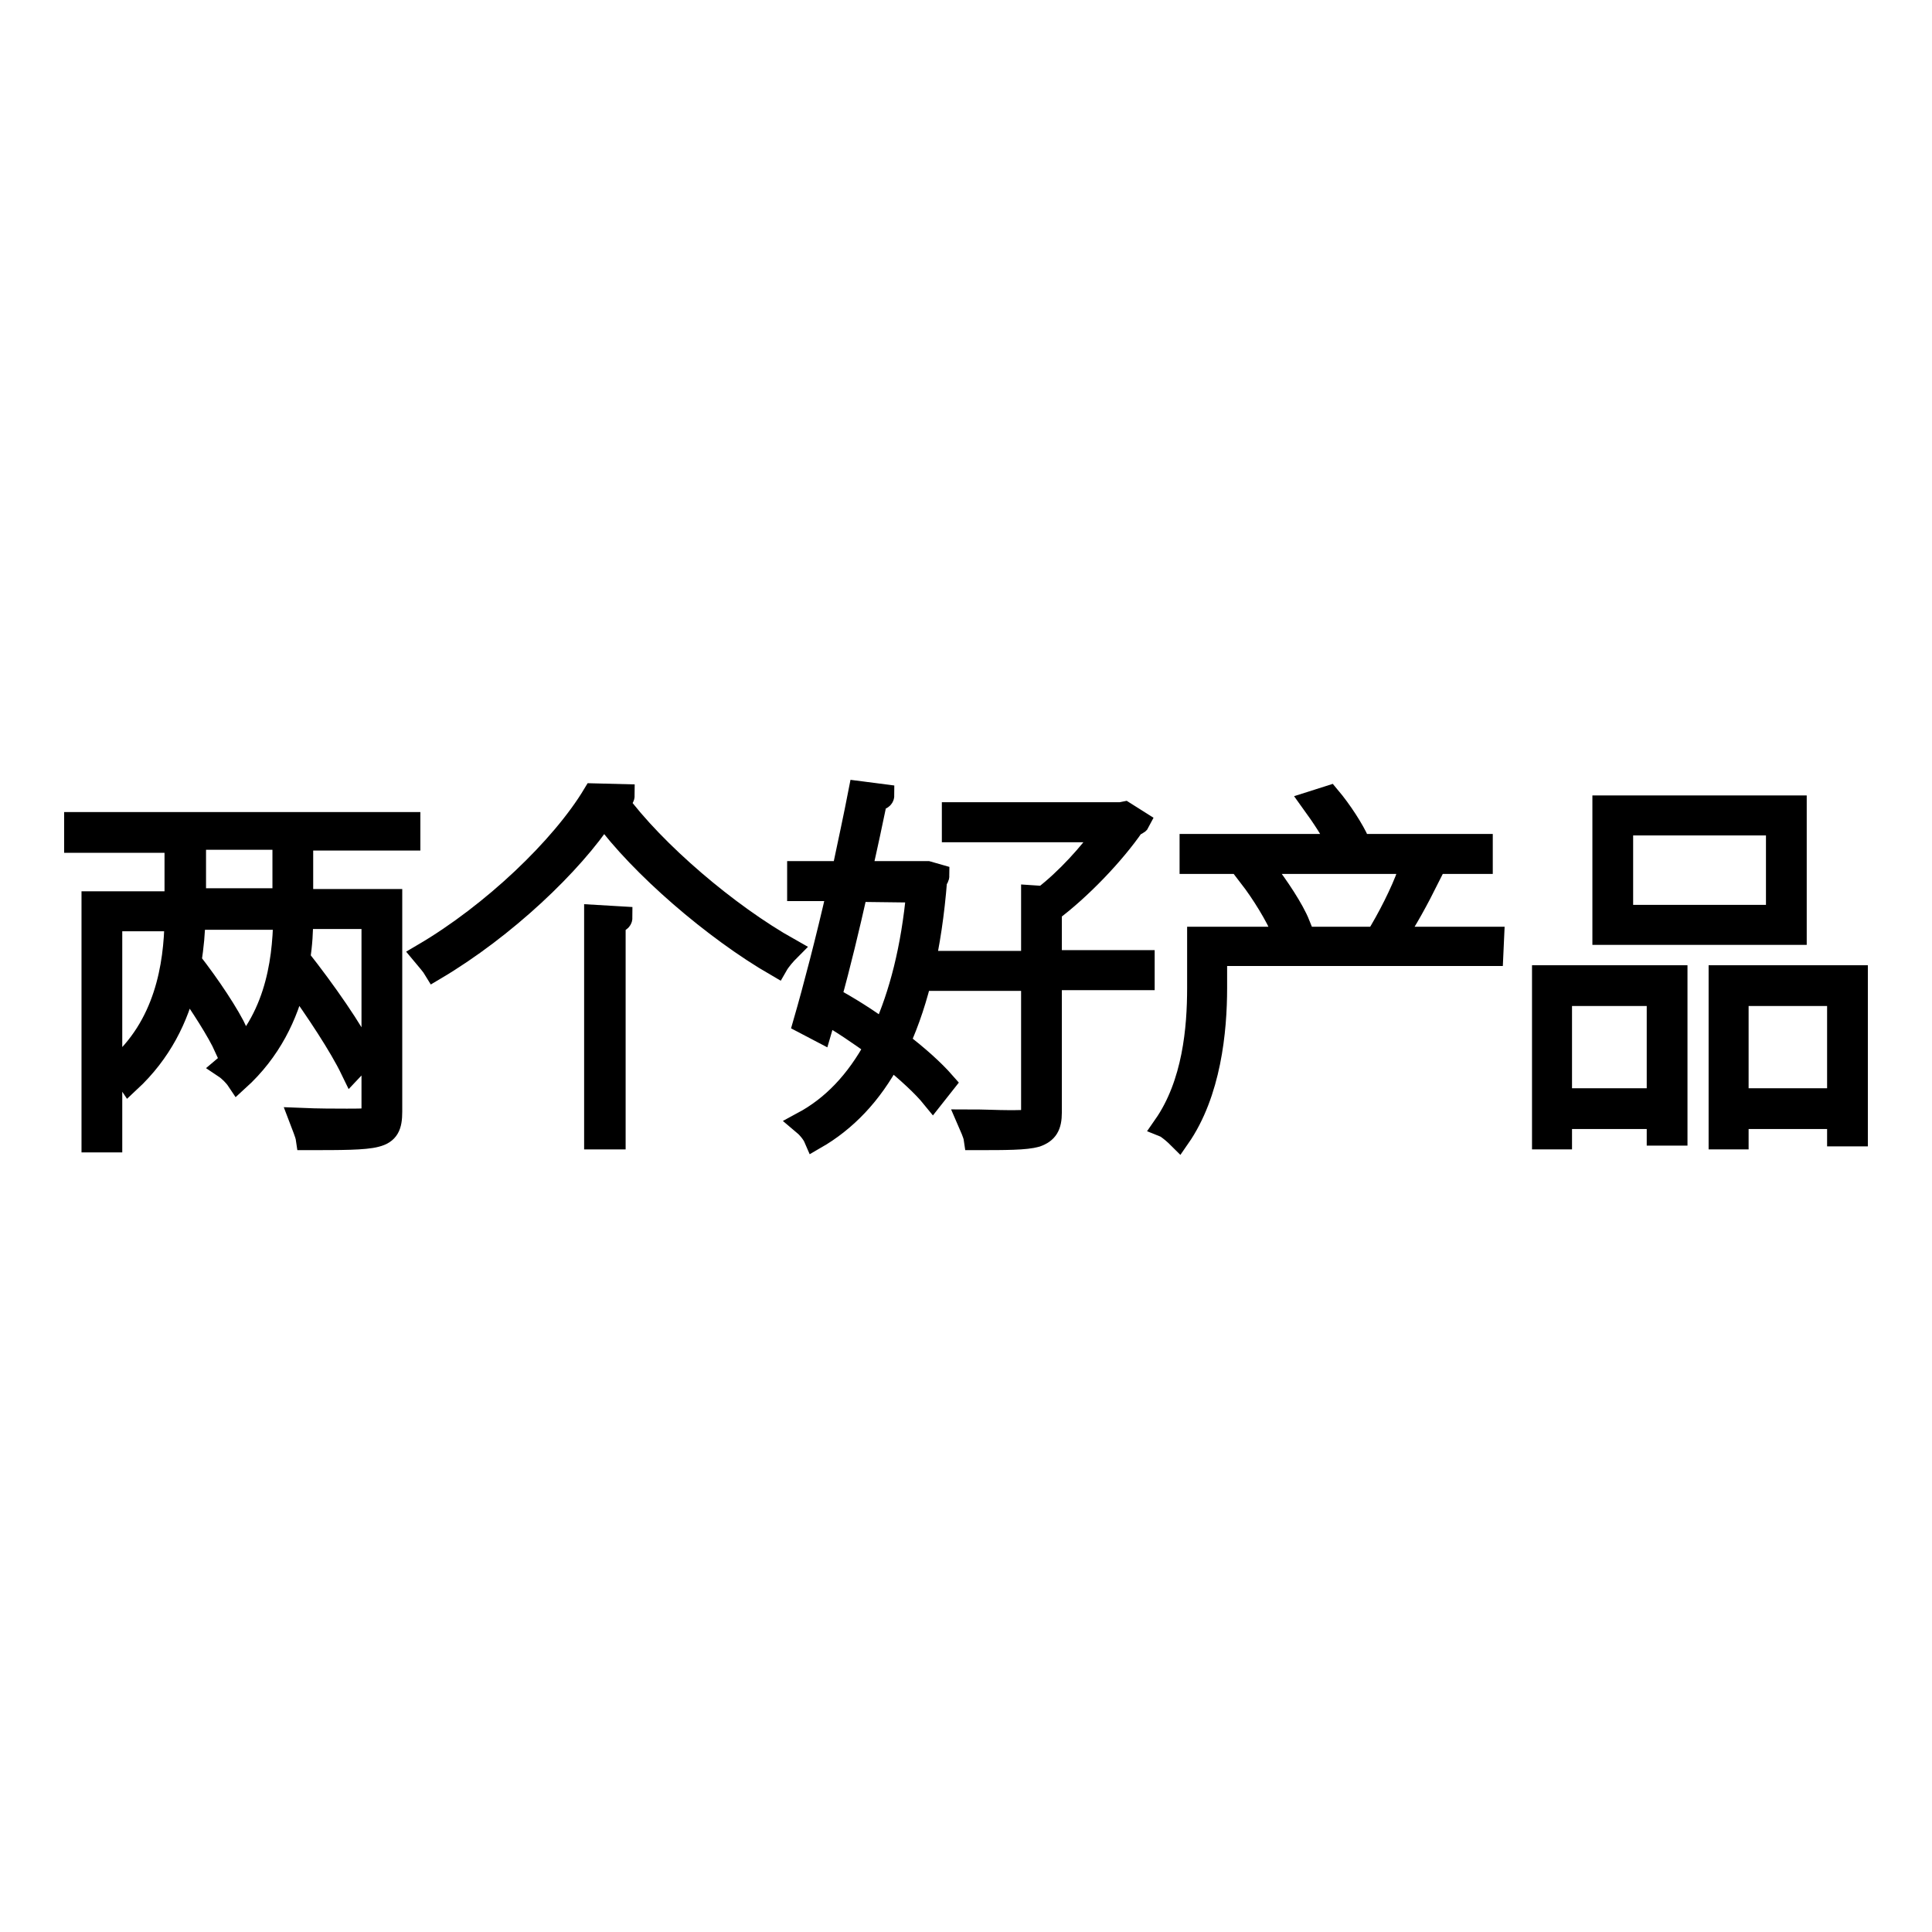 <?xml version="1.0" encoding="utf-8"?>
<!-- Svg Vector Icons : http://www.onlinewebfonts.com/icon -->
<!DOCTYPE svg PUBLIC "-//W3C//DTD SVG 1.1//EN" "http://www.w3.org/Graphics/SVG/1.1/DTD/svg11.dtd">
<svg version="1.1" xmlns="http://www.w3.org/2000/svg" xmlns:xlink="http://www.w3.org/1999/xlink" x="0px" y="0px" viewBox="0 0 256 256" enable-background="new 0 0 256 256" xml:space="preserve">
<g><g><path stroke-width="3" fill-opacity="0" stroke="#000000"  d="M54.2,111.2H40v8.1h11.8v28c0,1.9-0.4,2.8-2,3.2c-1.5,0.4-4.6,0.4-9.1,0.4c-0.1-0.7-0.6-1.8-0.9-2.6c2.4,0.1,4.6,0.1,6.1,0.1c3.3,0,3.5,0,3.5-1.2v-25.6H40c0,1.7-0.1,3.6-0.4,5.4c3.4,4.3,7.1,9.6,8.7,12.9l-1.7,1.8c-1.5-3.1-4.6-7.8-7.5-11.8c-1.1,4.6-3.3,9.3-7.6,13.2c-0.4-0.6-1.1-1.3-1.7-1.7c6.7-5.6,7.8-13.7,7.9-19.7H25.7c0,1.8-0.2,3.7-0.5,5.7c2.5,3.2,5.1,7.1,6.2,9.5l-1.5,1.9c-1-2.2-3.2-5.6-5.3-8.6c-1.1,4.6-3.3,9.2-7.5,13.1c-0.4-0.6-1.1-1.3-1.7-1.7c6.6-5.6,7.8-13.7,7.9-19.7h-8.6v29.3h-2.4v-31.6h11v-8.1H10v-2.4h44.2V111.2L54.2,111.2z M37.6,119.2v-8.1H25.8v8.1H37.6L37.6,119.2z"/><path stroke-width="3" fill-opacity="0" stroke="#000000"  d="M82.6,105.4c0,0.4-0.4,0.6-0.9,0.7c5,6.8,14.7,15.1,22.9,19.7c-0.6,0.6-1.3,1.4-1.7,2.1c-8.3-4.8-18-13.2-22.9-19.9c-4.2,6.4-13.1,14.9-22.4,20.4c-0.3-0.5-1-1.3-1.5-1.9c9.2-5.4,18.4-14.2,22.6-21.2L82.6,105.4z M78.9,121.4l3.4,0.2c0,0.3-0.3,0.5-0.9,0.6v28.6h-2.5V121.4z"/><path stroke-width="3" fill-opacity="0" stroke="#000000"  d="M122.9,115.6l1.4,0.4c0,0.2-0.1,0.4-0.3,0.6c-0.7,8.9-2.4,16-4.9,21.5c2.5,1.9,4.6,3.8,6,5.4l-1.5,1.9c-1.3-1.6-3.3-3.4-5.6-5.3c-2.6,4.9-6,8.4-10,10.7c-0.3-0.7-1-1.5-1.6-2c3.9-2.1,7.1-5.4,9.7-10.2c-2.1-1.5-4.4-3.1-6.7-4.4l-0.7,2.4l-2.1-1.1c1.3-4.5,3-11,4.5-17.6h-5.3v-2.3h5.9c0.8-3.8,1.6-7.5,2.2-10.6l3.1,0.4c0,0.3-0.3,0.5-0.9,0.5c-0.6,2.9-1.3,6.2-2.1,9.7h8.5L122.9,115.6z M113.5,118c-1.1,4.9-2.3,9.9-3.5,14.2c2.4,1.3,4.8,2.8,7.1,4.5c2.2-4.9,3.8-11,4.5-18.6L113.5,118L113.5,118z M151.5,127.4v2.3h-12.3v17.7c0,1.8-0.5,2.6-1.9,3.1c-1.4,0.4-4,0.4-8.1,0.4c-0.1-0.7-0.6-1.7-0.9-2.4c2.1,0,3.9,0.1,5.3,0.1c2.9,0,3.2,0,3.2-1.1v-17.7h-12.7v-2.3h12.7v-8.7l1.5,0.1c3-2.3,6.1-5.7,8.3-8.8h-20.3v-2.3h22.2l0.5-0.1l1.9,1.2c-0.1,0.2-0.4,0.3-0.7,0.4c-2.6,3.8-7.1,8.5-11,11.4v6.7L151.5,127.4L151.5,127.4z"/><path stroke-width="3" fill-opacity="0" stroke="#000000"  d="M197.7,126.5h-36.6v4.4c0,5.7-0.8,13.9-4.9,19.8c-0.4-0.4-1.4-1.3-1.9-1.5c3.9-5.6,4.5-13,4.5-18.3v-6.6h23.6c1.5-2.4,3.4-6.1,4.3-8.7l2.5,0.8c-1.3,2.6-2.9,5.6-4.5,7.9h13.1L197.7,126.5L197.7,126.5z M196.3,114.3h-38.5V112h19.6c-0.7-1.7-2.2-3.9-3.5-5.7l2.2-0.7c1.6,1.9,3.2,4.4,3.9,6l-1,0.4h17.3V114.3L196.3,114.3z M170,123.4c-0.8-2-2.7-5.1-4.4-7.3l2-0.8c1.7,2.2,3.7,5.2,4.5,7.2L170,123.4z"/><path stroke-width="3" fill-opacity="0" stroke="#000000"  d="M204.5,150.8v-21.4h17.6v20.9h-2.4v-2.2h-12.9v2.7H204.5z M219.7,131.8h-12.9v13.9h12.9V131.8z M237.9,106.9v16.8h-25.4v-16.8H237.9z M235.5,121.4v-12.2h-20.6v12.2H235.5z M227.9,129.4H246v21h-2.4v-2.3h-13.4v2.7h-2.3L227.9,129.4z M230.2,145.7h13.4v-13.9h-13.4V145.7z"/></g></g>
</svg>